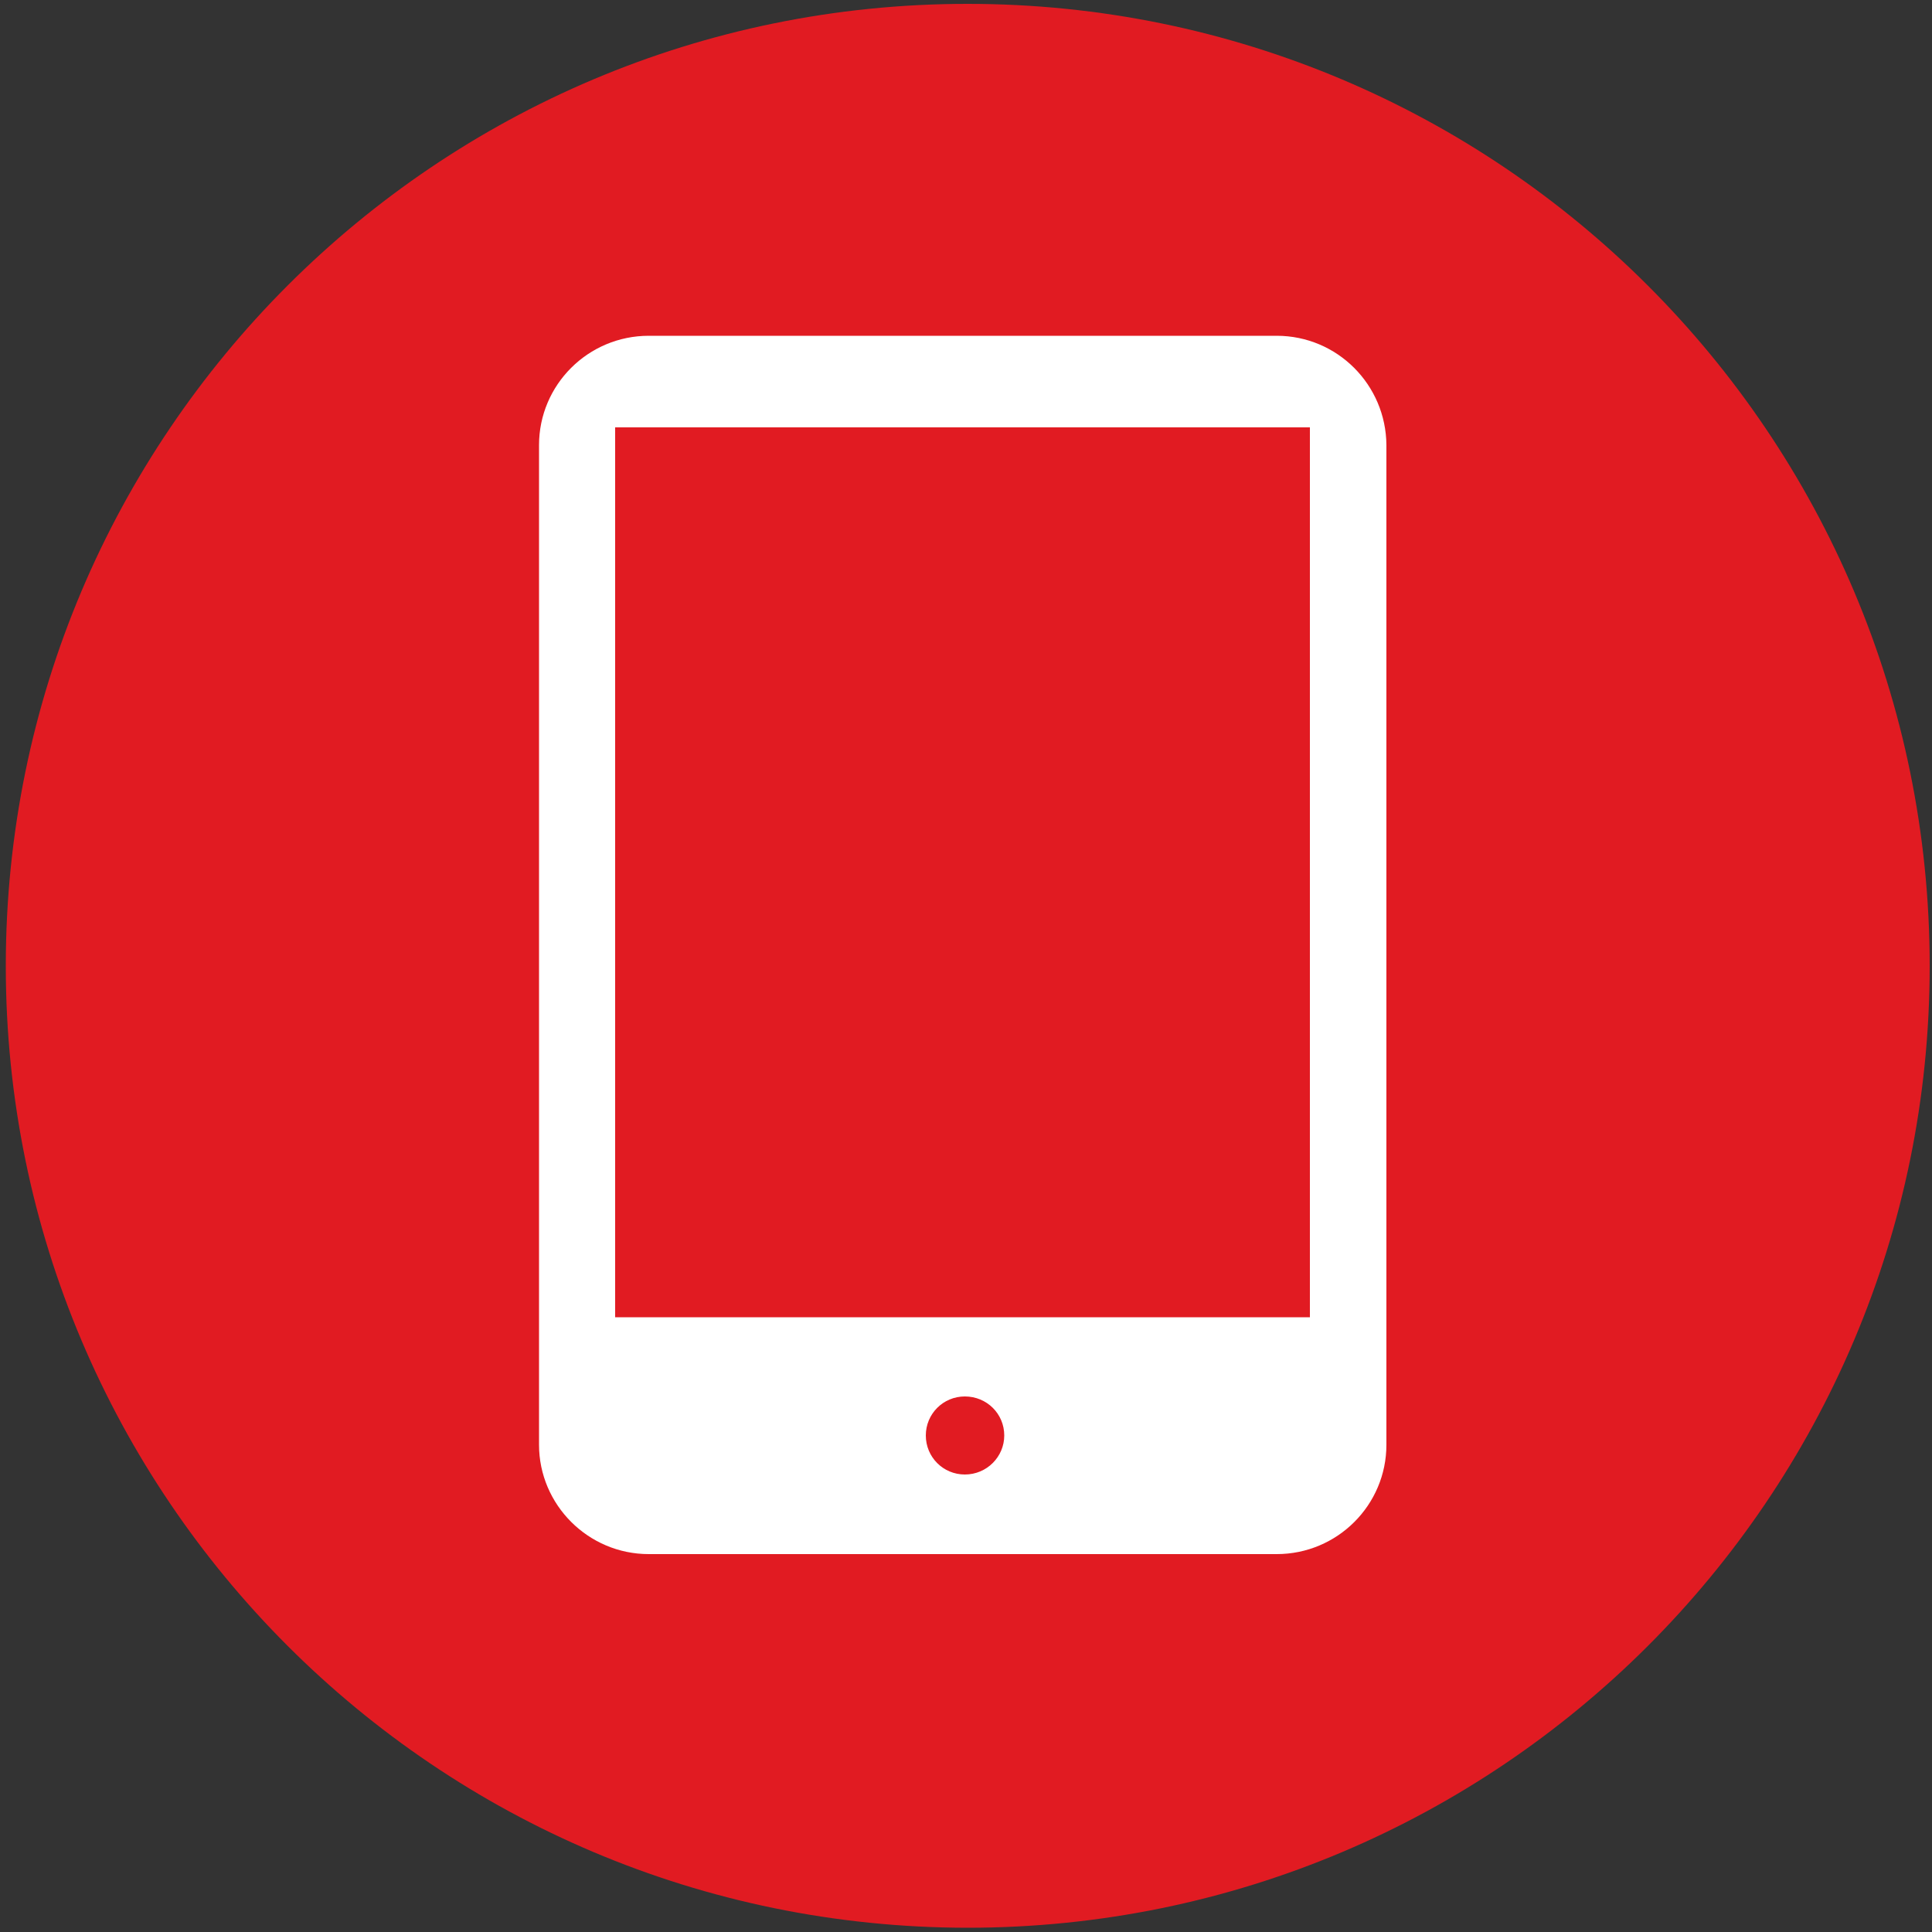 <svg width="80" height="80" viewBox="0 0 80 80" fill="none" xmlns="http://www.w3.org/2000/svg">
<rect x="0" y="0" width="80" height="80" fill="#333333" stroke="none"/>
<g clip-path="url(#clip0_147_972)">
<path d="M79.904 40C79.904 61.984 62.064 79.824 40.064 79.824C18.08 79.808 0.24 61.984 0.24 40C0.24 17.984 18.08 0.16 40.064 0.16C62.064 0.16 79.904 17.984 79.904 40Z" fill="#E11B22"/>
<path d="M52.864 13.904H26.864C24.352 13.904 22.32 15.936 22.32 18.432V59.824C22.32 62.304 24.352 64.352 26.864 64.352H52.864C55.376 64.352 57.408 62.32 57.408 59.824V18.432C57.392 15.936 55.376 13.904 52.864 13.904ZM39.952 61.056C39.056 61.056 38.336 60.336 38.336 59.44C38.336 58.544 39.056 57.824 39.952 57.824C40.864 57.824 41.584 58.544 41.584 59.44C41.584 60.32 40.864 61.056 39.952 61.056ZM54.24 54.544H25.472V17.696H54.24V54.544Z" fill="white"/>
</g>
<defs>
<clipPath id="clip0_147_972">
<rect width="80" height="80" fill="white"/>
</clipPath>
</defs>
</svg>
